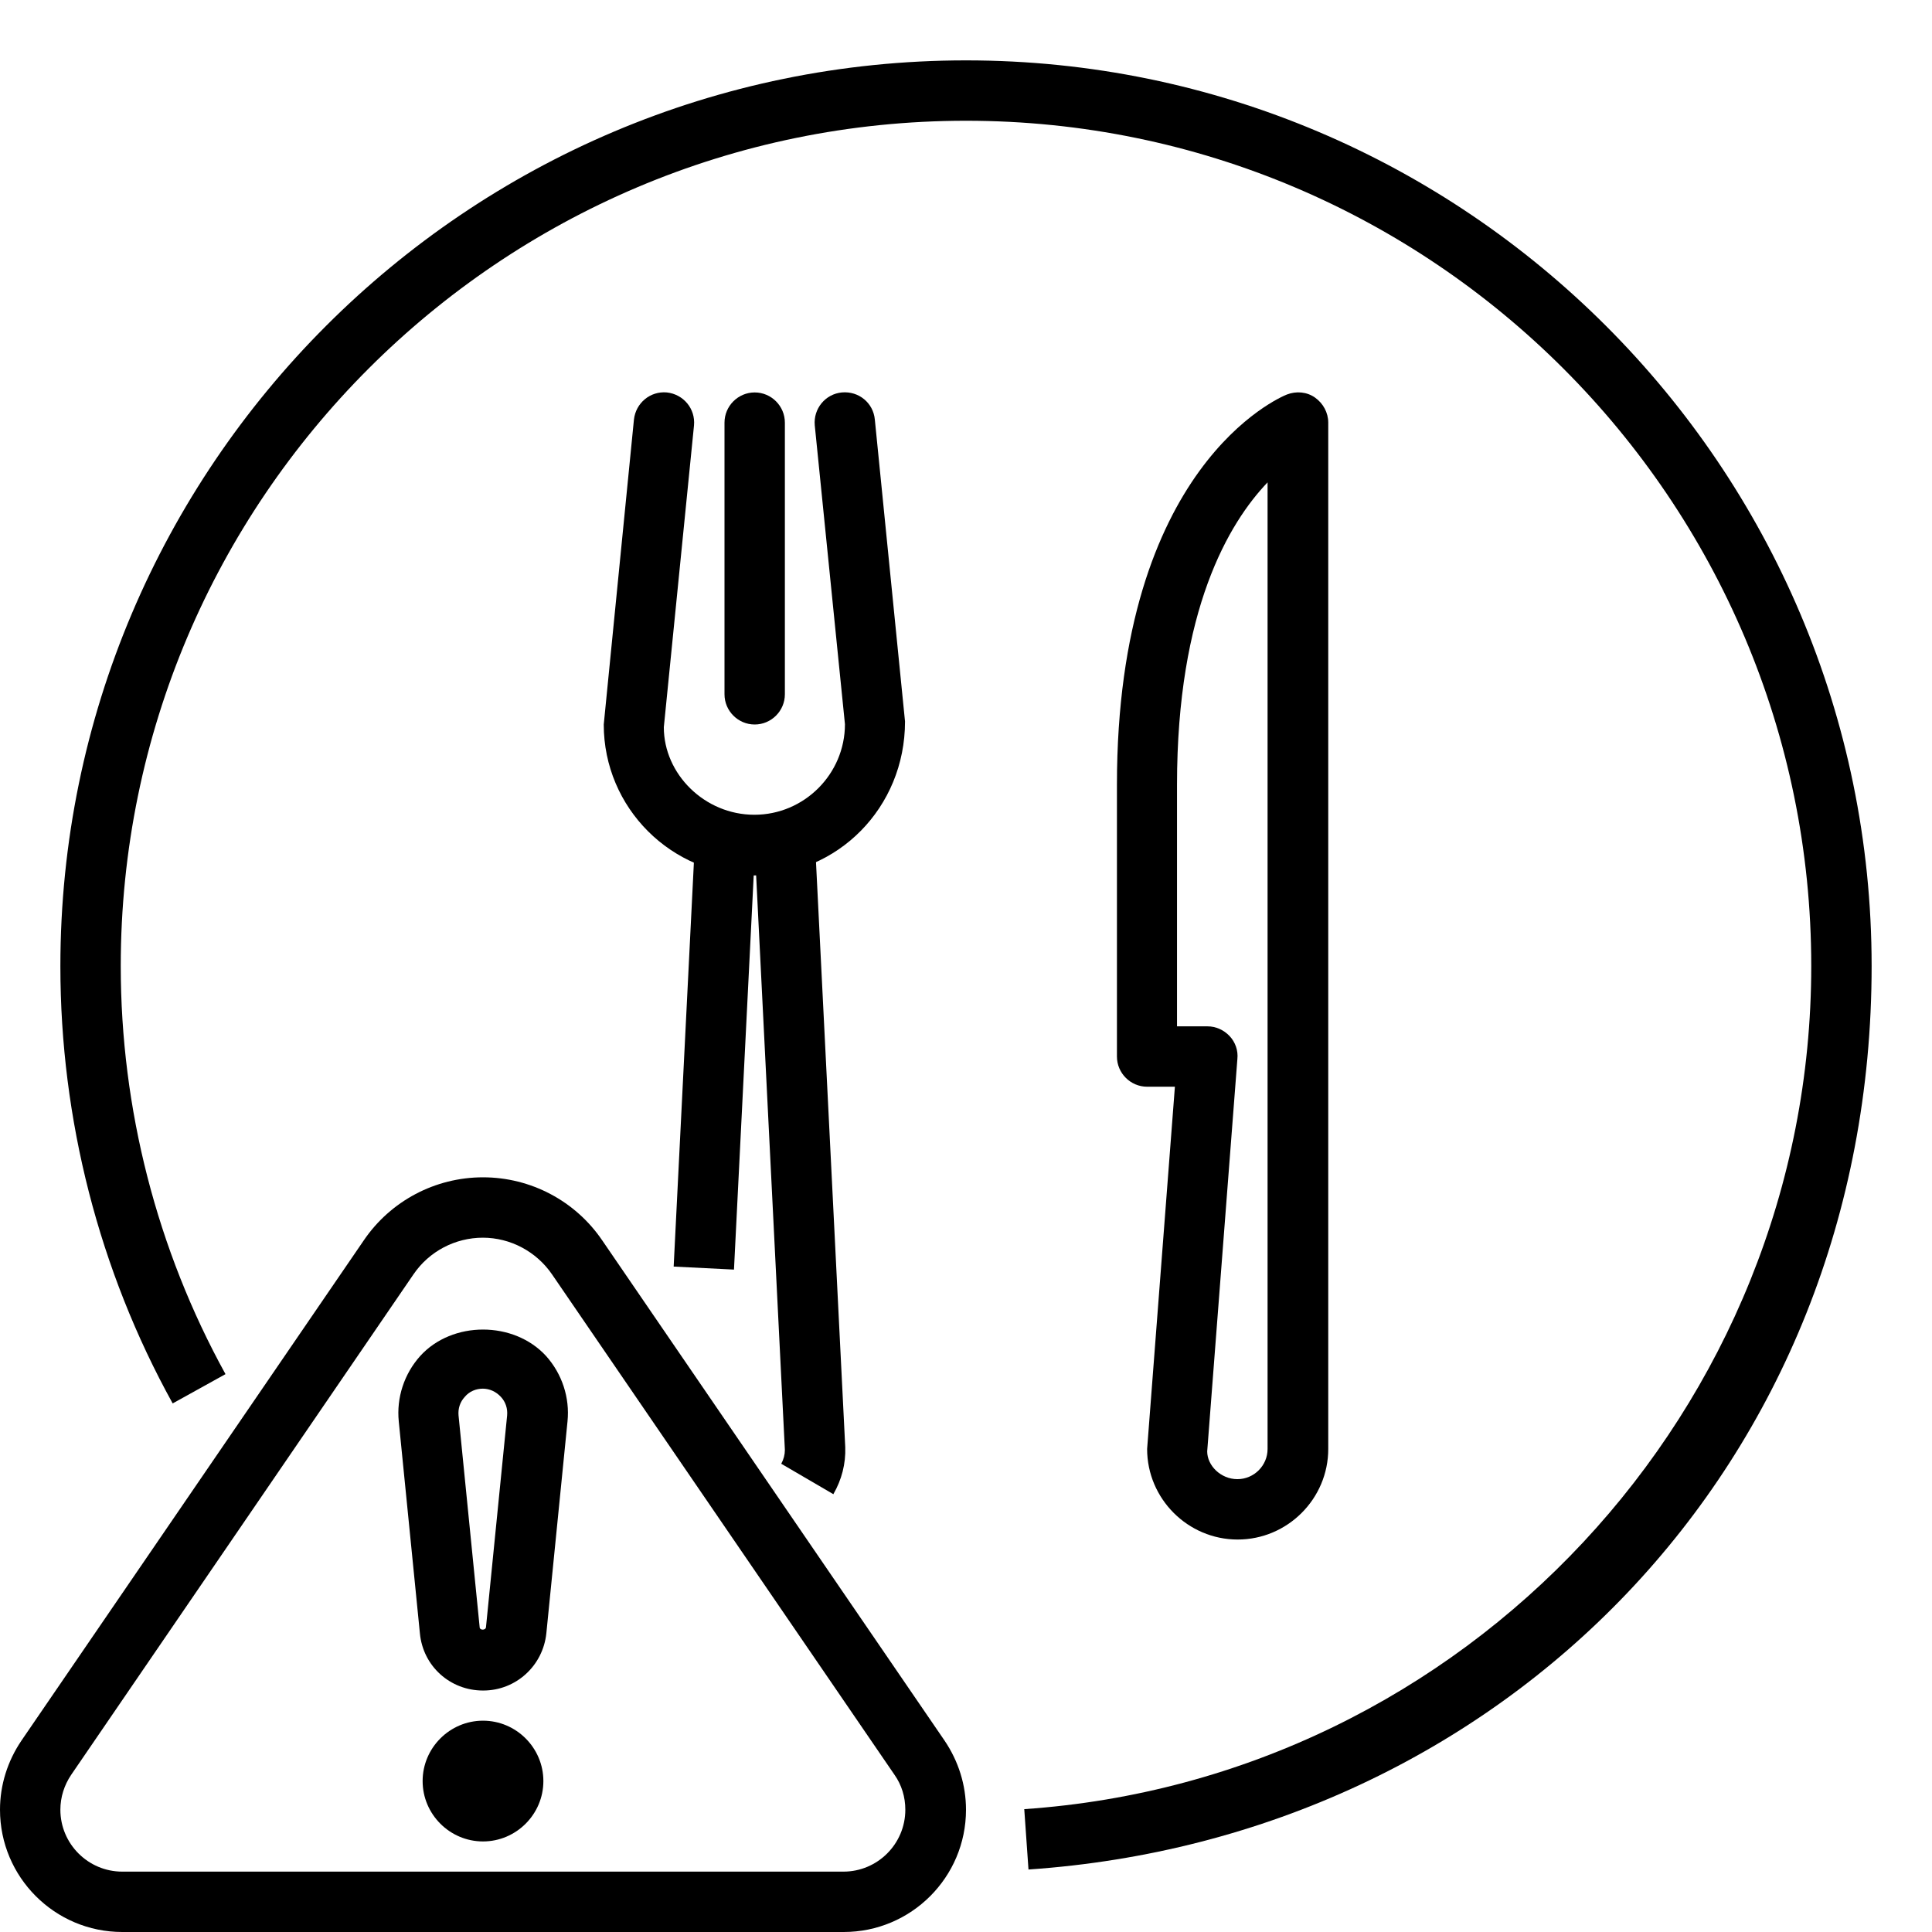 <?xml version="1.0" encoding="UTF-8"?> <svg xmlns="http://www.w3.org/2000/svg" width="64" height="64" viewBox="0 0 64 64" fill="none"><path d="M27.95 64H4.05C1.81 64 0 62.18 0 59.95C0 59.13 0.25 58.34 0.71 57.66L12.05 41.09C12.94 39.78 14.42 39 16 39C17.58 39 19.06 39.78 19.95 41.09L31.29 57.66C31.75 58.34 32 59.13 32 59.95C32 62.19 30.18 64 27.95 64ZM16 41C15.08 41 14.22 41.45 13.7 42.21C13.18 42.97 2.36 58.79 2.36 58.79C2.13 59.13 2 59.53 2 59.95C2 61.08 2.92 62 4.05 62H27.94C29.07 62 29.99 61.08 29.99 59.95C29.99 59.53 29.87 59.13 29.63 58.79L18.29 42.22C17.77 41.46 16.91 41 15.99 41H16Z" fill="black"></path><path d="M15.999 56.001C14.909 56.001 14.009 55.191 13.909 54.1L13.21 47.09C13.13 46.3 13.389 45.511 13.919 44.92C14.979 43.751 17.02 43.751 18.09 44.92C18.619 45.511 18.88 46.3 18.799 47.09L18.099 54.1C17.989 55.181 17.09 56.001 16.009 56.001H15.999ZM15.999 46.001C15.77 46.001 15.55 46.09 15.399 46.27C15.239 46.441 15.169 46.66 15.19 46.891L15.889 53.901C15.889 54.011 16.09 54.011 16.099 53.901L16.799 46.891C16.82 46.66 16.75 46.441 16.59 46.27C16.43 46.1 16.22 46.001 15.989 46.001H15.999Z" fill="black"></path><path d="M16 61C14.9 61 14 60.1 14 59C14 57.9 14.9 57 16 57C17.1 57 18 57.9 18 59C18 60.1 17.1 61 16 61Z" fill="black"></path><path d="M34.07 61.93L33.93 59.93C48.55 58.93 60 46.66 60 32C60 16.56 47.44 4 32 4C16.56 4 4 16.56 4 32C4 36.73 5.2 41.4 7.47 45.52L5.72 46.49C3.28 42.08 2 37.07 2 32.01C2 15.46 15.46 2 32 2C48.54 2 62 15.46 62 32C62 48.54 49.73 60.86 34.07 61.93Z" fill="black"></path><path d="M41 50.999C39.35 50.999 38 49.649 38 47.999L38.92 35.999H38C37.45 35.999 37 35.549 37 34.999V25.999C37 15.439 42.4 13.159 42.63 13.069C42.94 12.949 43.29 12.979 43.56 13.169C43.83 13.359 44 13.669 44 13.999V47.999C44 49.649 42.65 50.999 41 50.999ZM39 33.999H40C40.28 33.999 40.54 34.119 40.73 34.319C40.92 34.519 41.02 34.799 40.99 35.079L39.99 48.079C39.99 48.549 40.44 48.999 40.99 48.999C41.54 48.999 41.99 48.549 41.99 47.999V15.979C40.71 17.319 38.99 20.189 38.99 25.999V33.999H39Z" fill="black"></path><path d="M22.316 41.957L23.017 27.951L25.015 28.051L24.314 42.057L22.316 41.957Z" fill="black"></path><path d="M27.61 49.499L25.88 48.489C25.96 48.34 26 48.19 26 48.029L25 28.04L27 27.939L28 47.94C28.02 48.489 27.88 49.02 27.61 49.489V49.499Z" fill="black"></path><path d="M25 24C24.45 24 24 23.55 24 23V14C24 13.45 24.45 13 25 13C25.55 13 26 13.45 26 14V23C26 23.55 25.55 24 25 24Z" fill="black"></path><path d="M25 29C22.24 29 20 26.76 20 24L21 13.9C21.06 13.35 21.54 12.95 22.09 13C22.64 13.06 23.04 13.54 22.99 14.09L21.99 24.09C21.99 25.64 23.34 26.99 24.99 26.99C26.64 26.99 27.99 25.64 27.99 23.99L26.99 14.09C26.94 13.54 27.34 13.05 27.89 13C28.45 12.95 28.93 13.35 28.98 13.9L29.98 23.9C29.98 26.76 27.74 29 24.98 29H25Z" fill="black"></path></svg> 